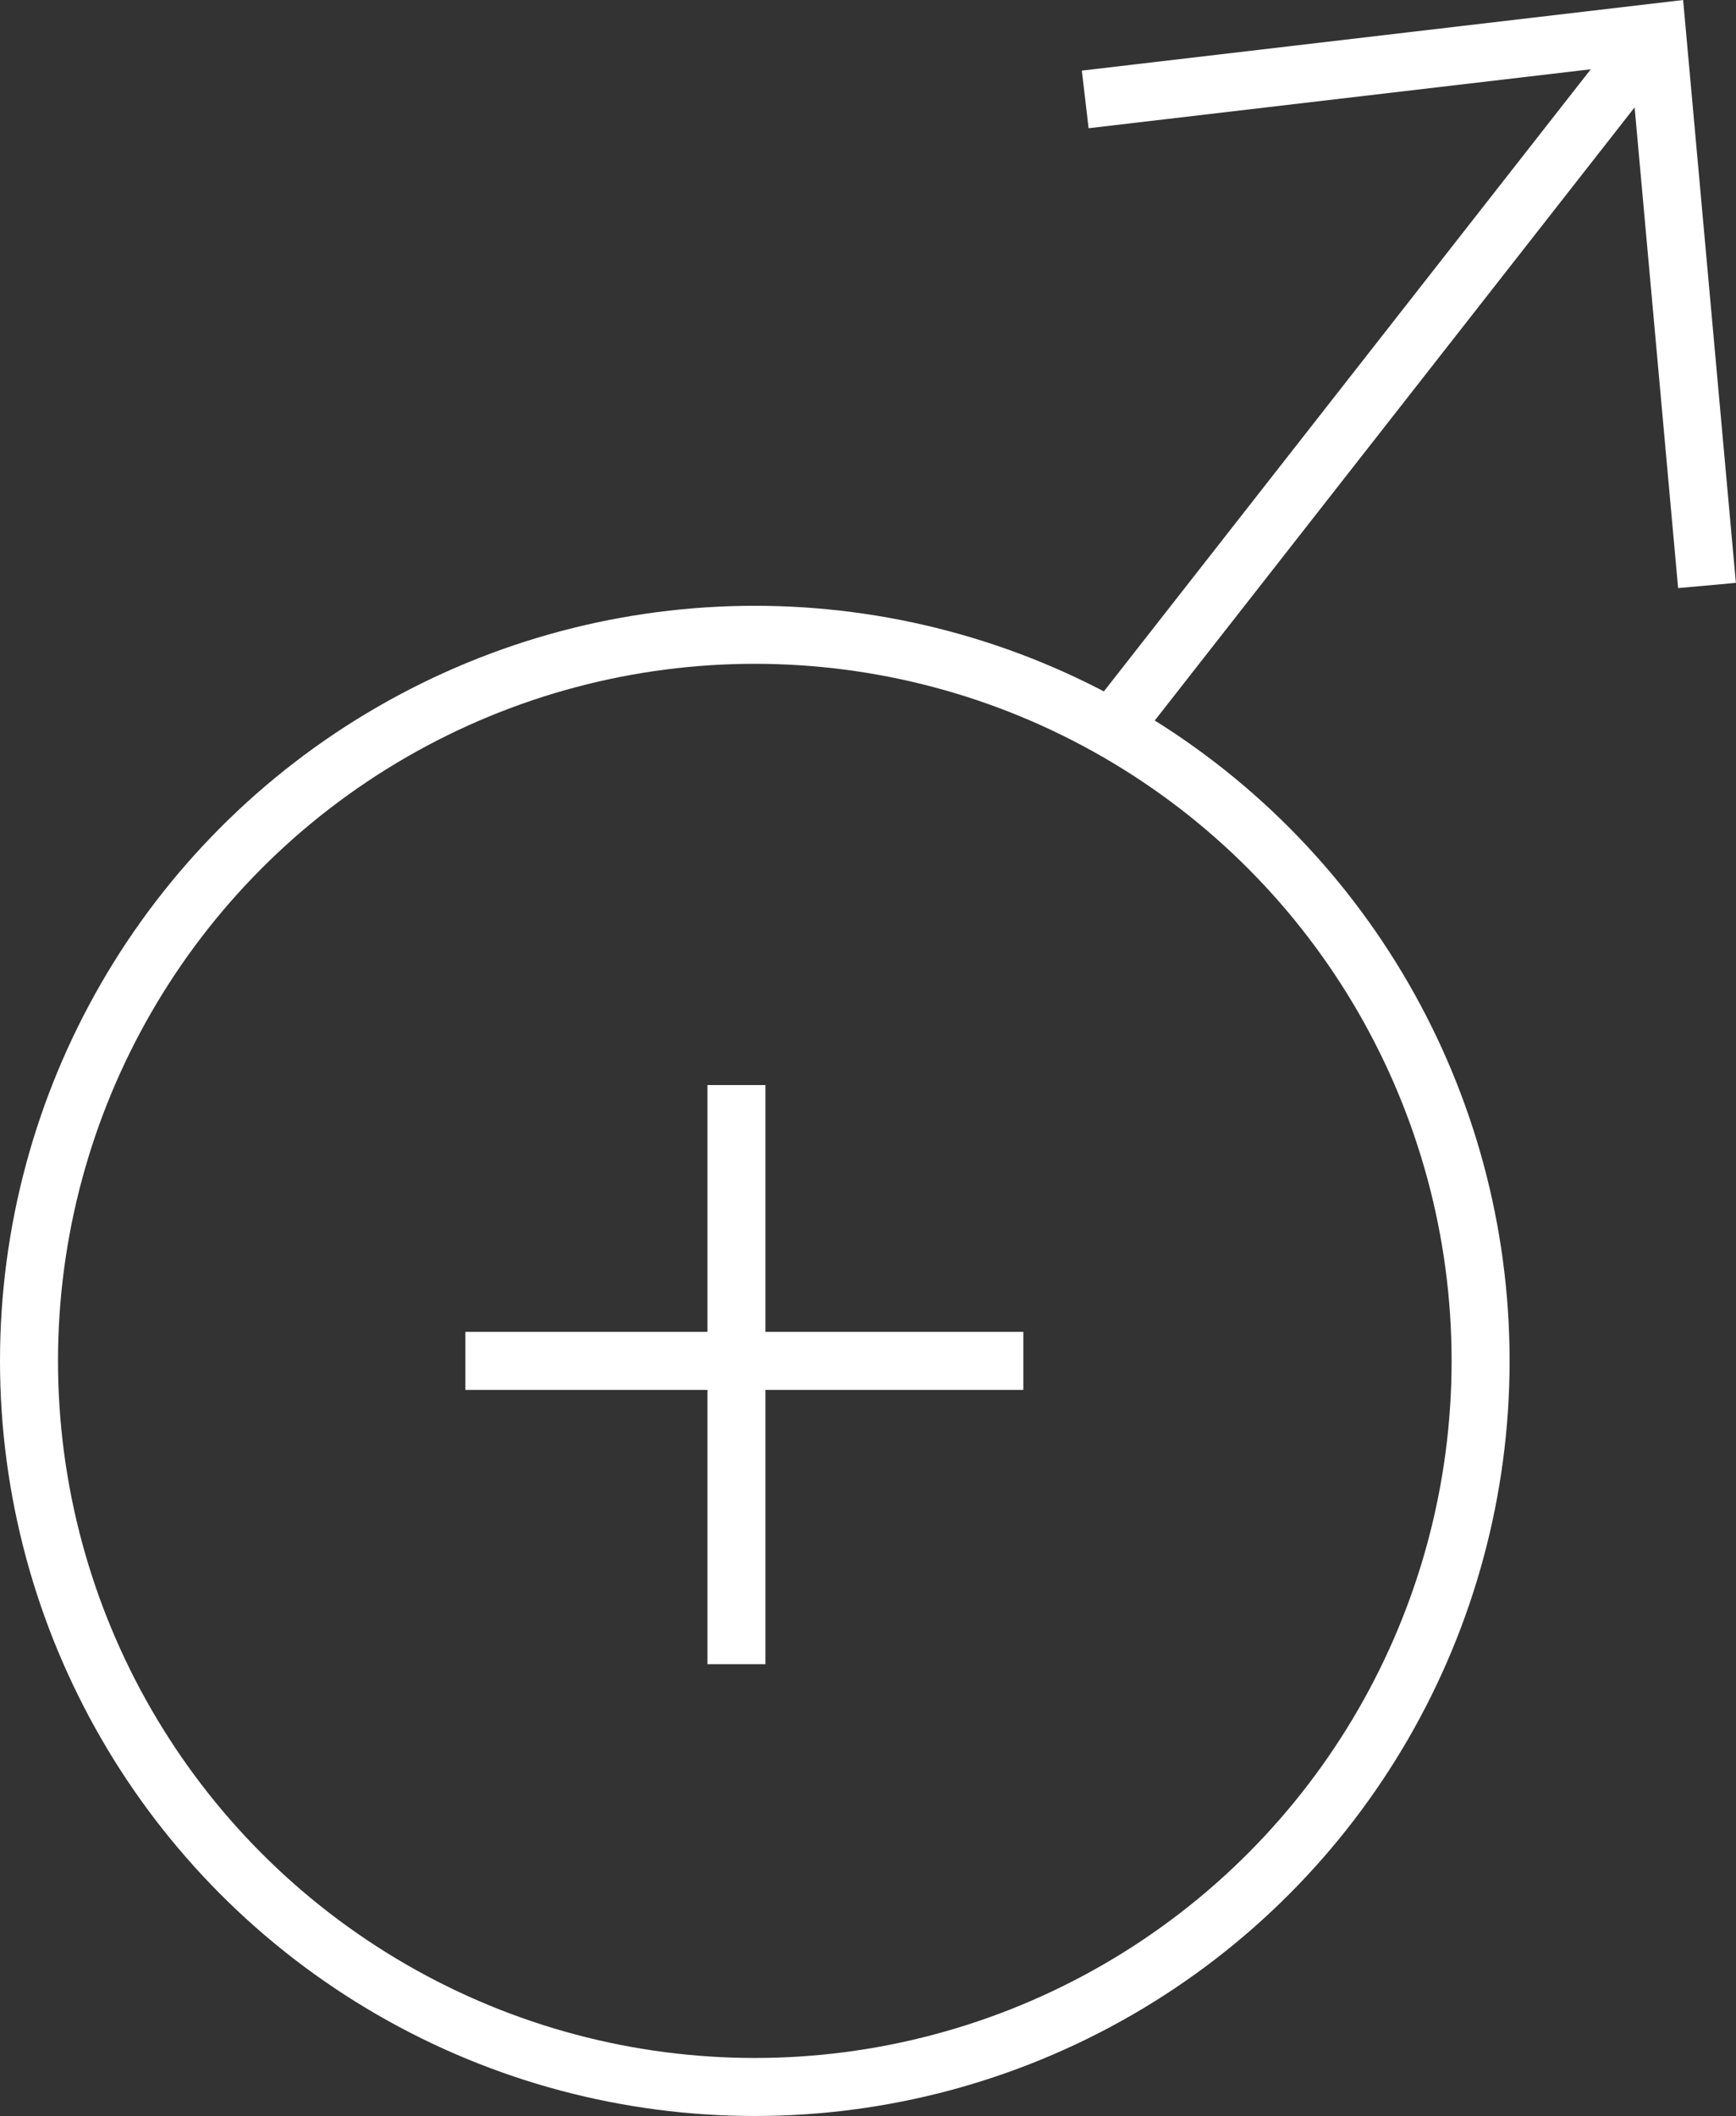 <svg xmlns="http://www.w3.org/2000/svg" viewBox="0 0 89.79 109.4"><rect x="0" y="0" width="89.79" height="109.4" fill="#333333" stroke="none"/><title>mars-s</title><g id="Layer_2" data-name="Layer 2"><g id="Layer_1-2" data-name="Layer 1"><circle cx="39.04" cy="70.36" r="37.54" fill="none" stroke="#fff" stroke-miterlimit="10" stroke-width="3"/><line x1="57.58" y1="37.56" x2="84.56" y2="3.1" fill="none" stroke="#fff" stroke-miterlimit="10" stroke-width="3"/><polyline points="56.13 5.14 85.7 1.67 88.29 30.27" fill="none" stroke="#fff" stroke-miterlimit="10" stroke-width="3"/><line x1="38.09" y1="56.1" x2="38.09" y2="86.04" fill="none" stroke="#fff" stroke-miterlimit="10" stroke-width="3"/><line x1="24.07" y1="70.36" x2="52.93" y2="70.36" fill="none" stroke="#fff" stroke-miterlimit="10" stroke-width="3"/></g></g></svg>